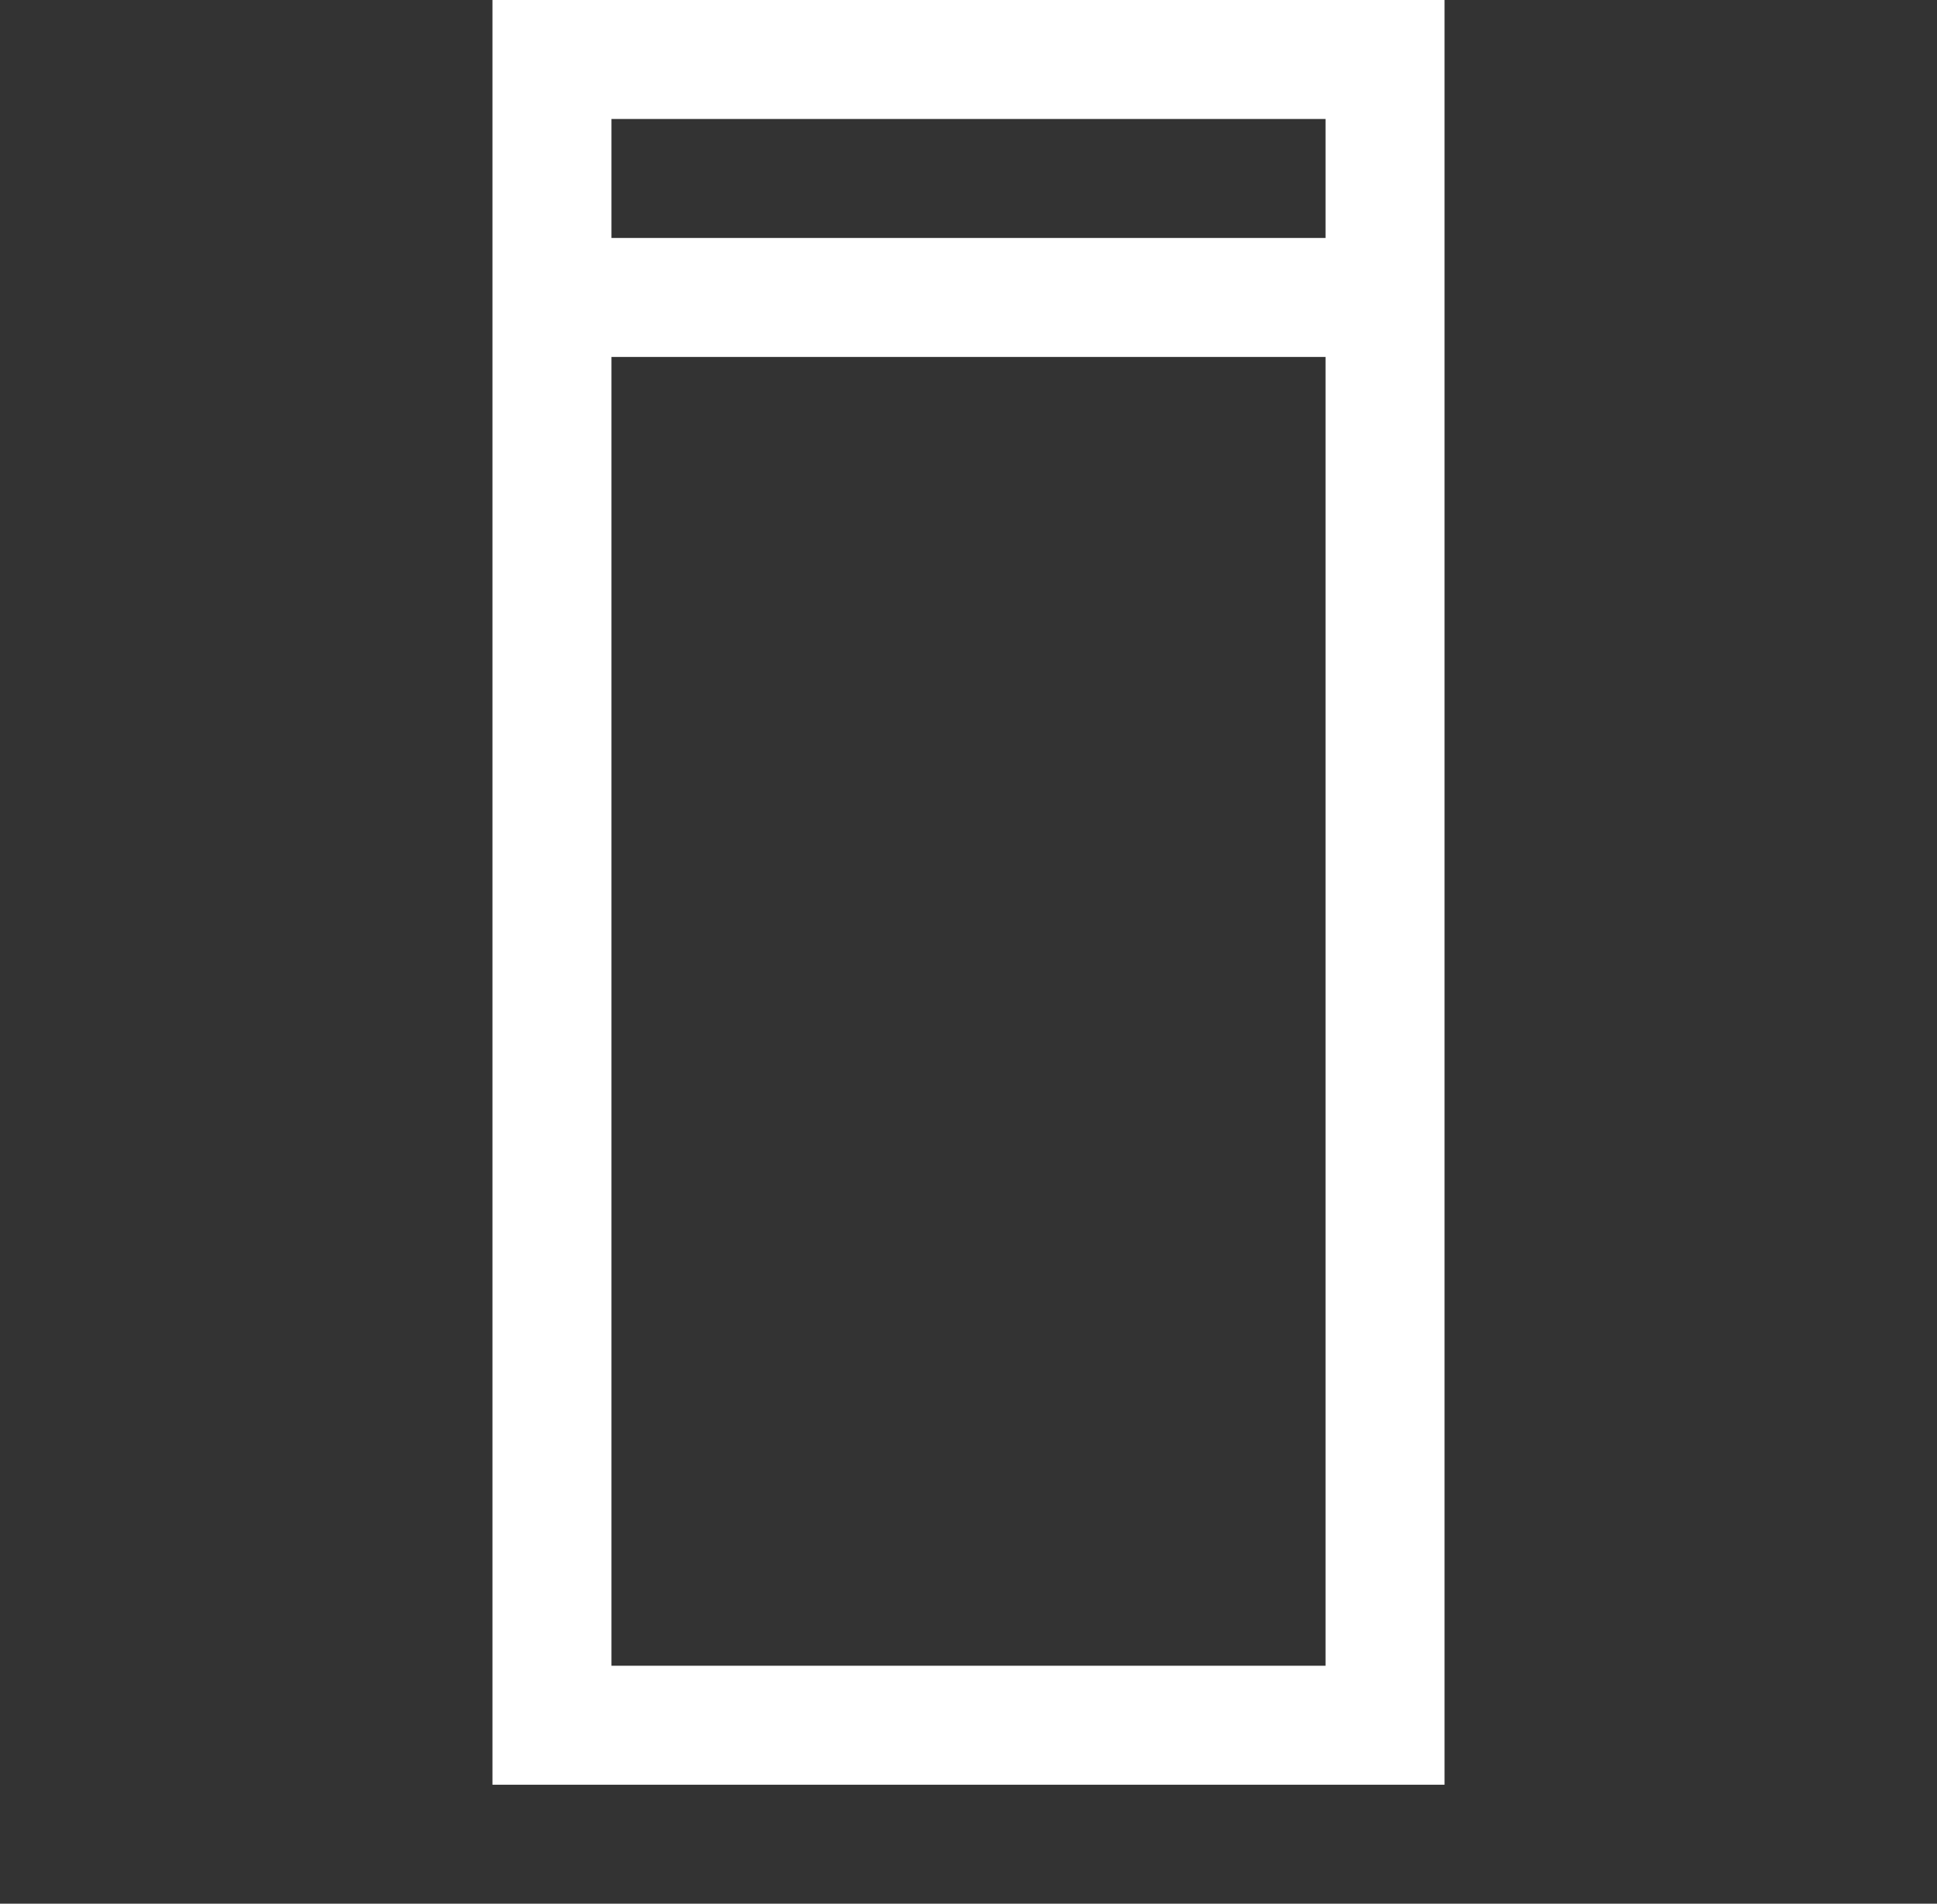 <svg xmlns="http://www.w3.org/2000/svg" width="59" height="58" viewBox="0 0 59 58" fill="none"><rect x="0" y="0" width="59" height="58" fill="#333333" stroke="none"/><path d="M15 0H44V54.375H15V0ZM40.375 50.75V10.875H18.625V50.75H40.375ZM40.375 7.25V3.625H18.625V7.25H40.375Z" fill="white"></path></svg>